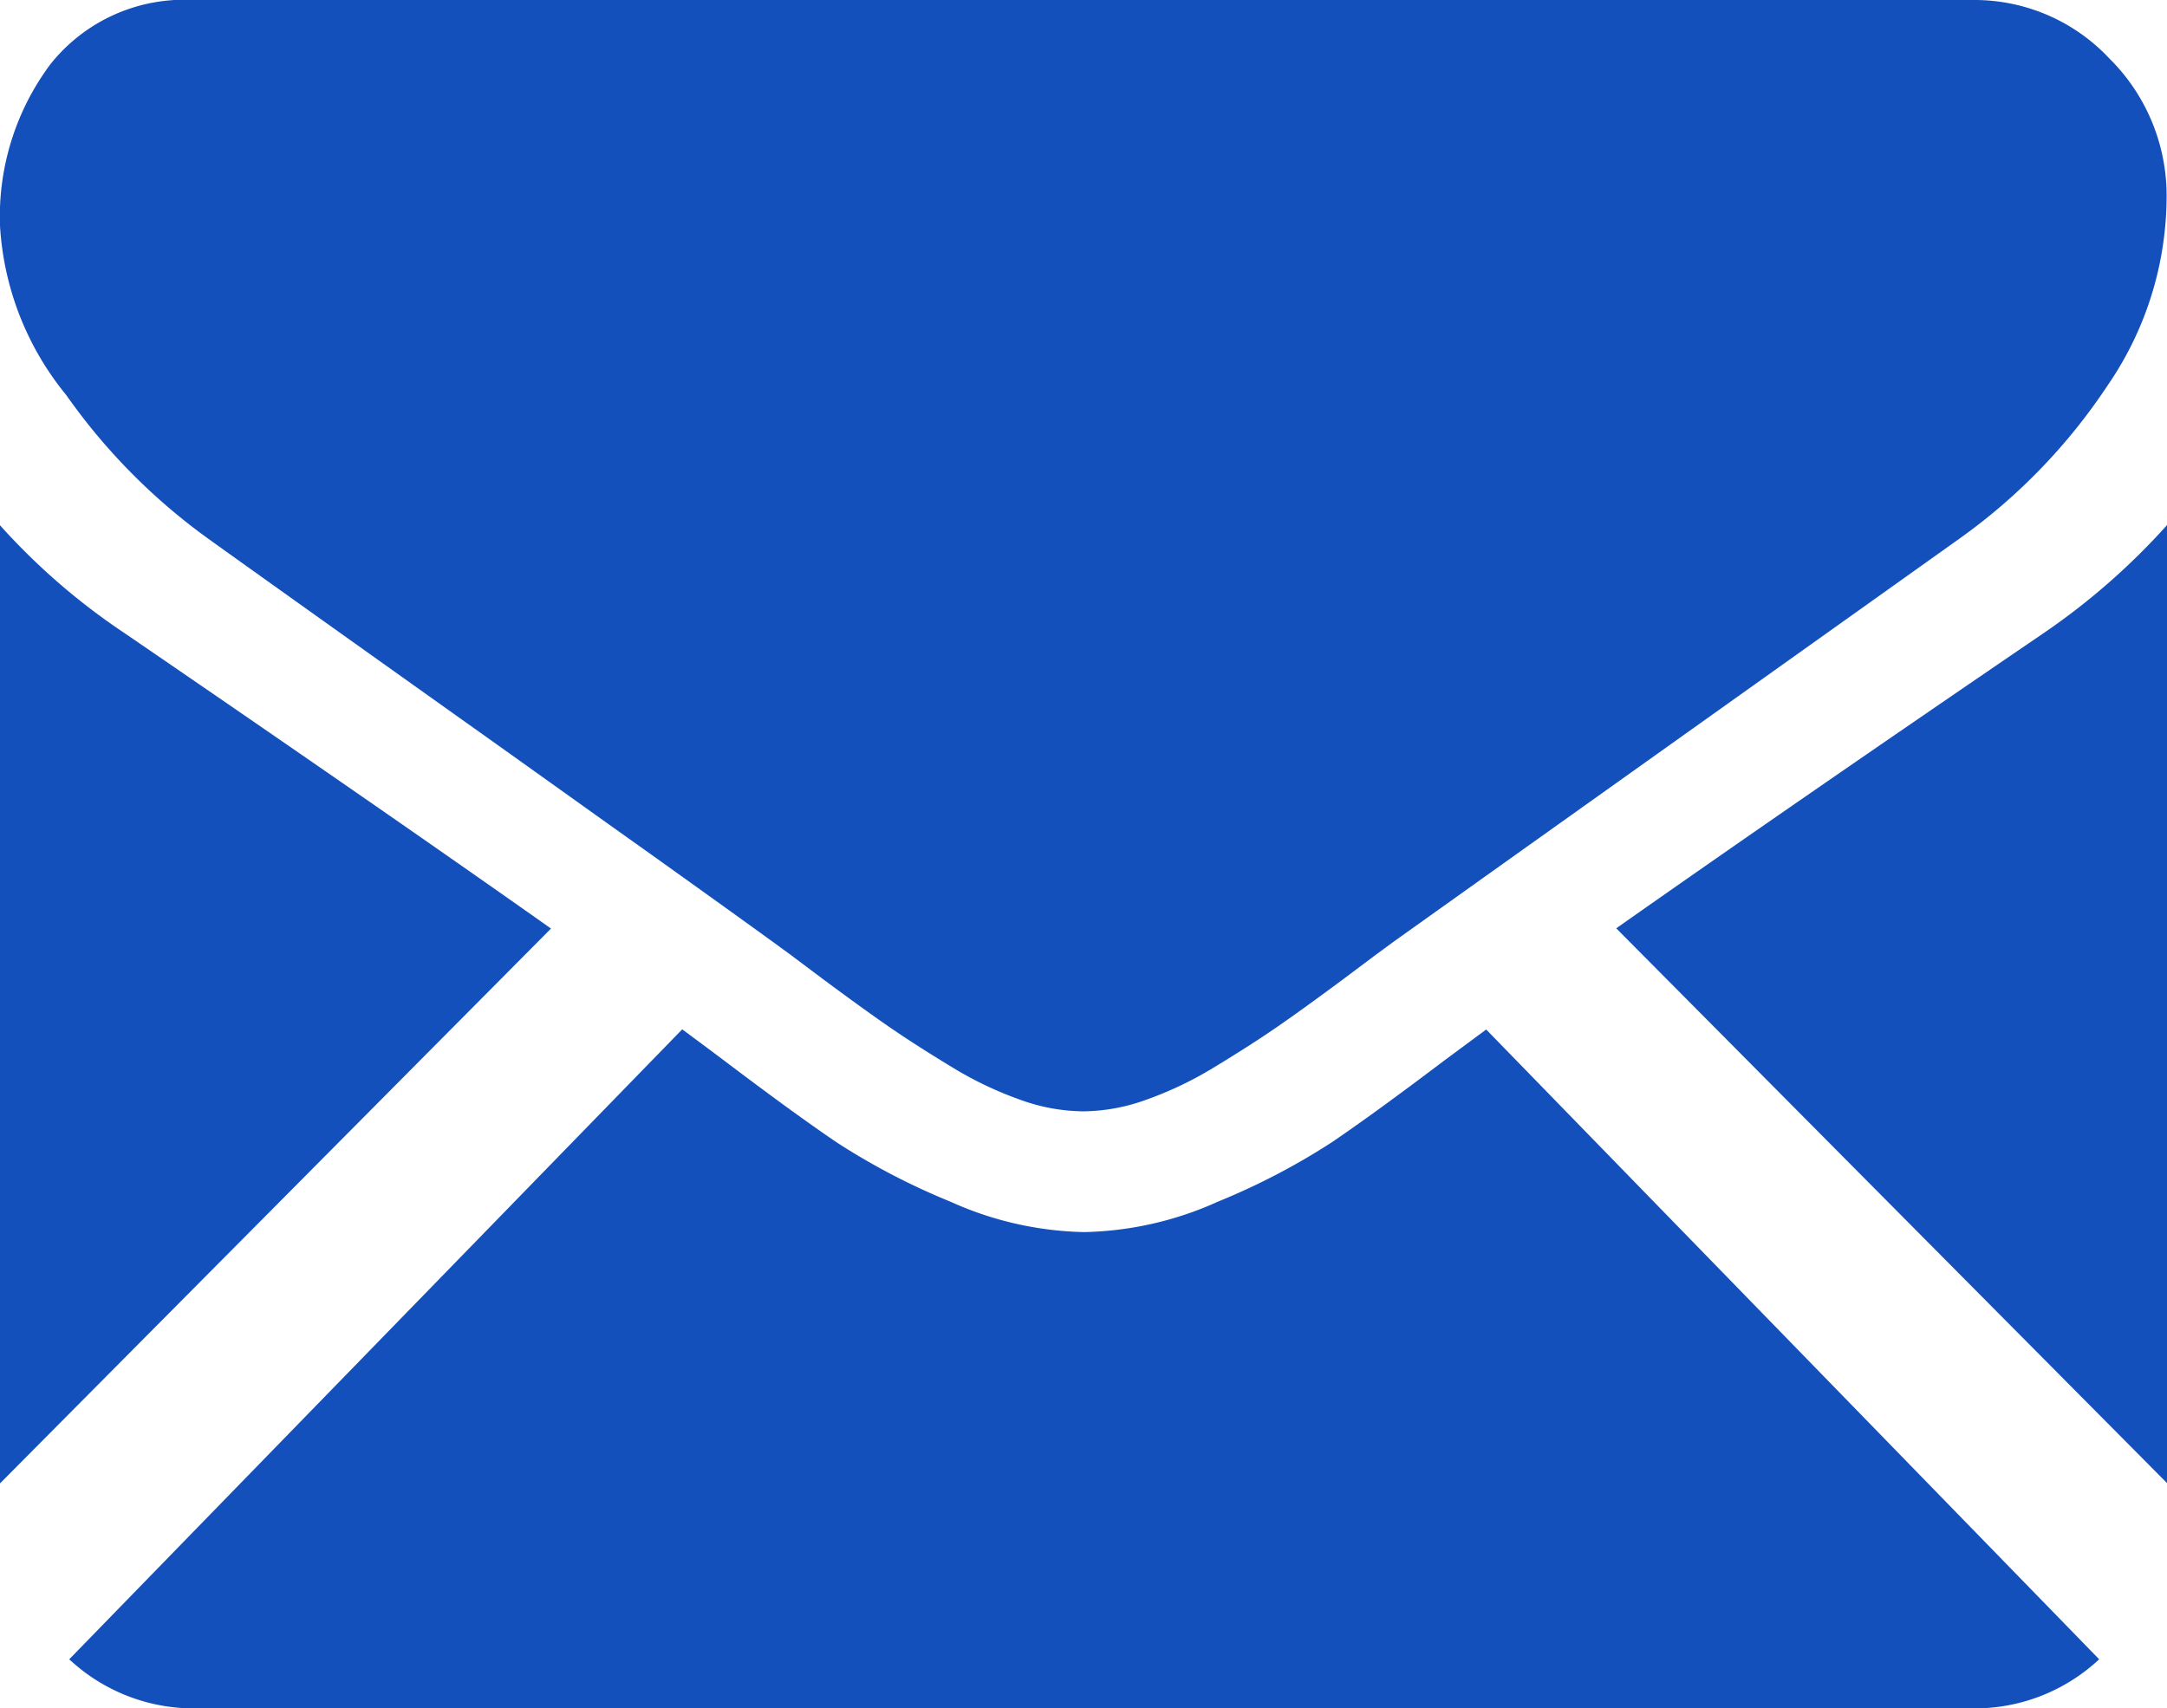 <svg xmlns="http://www.w3.org/2000/svg" width="26.161" height="20.629" viewBox="0 0 26.161 20.629">
  <g id="mail" transform="translate(0 0)">
    <g id="Group_150" data-name="Group 150" transform="translate(0 0)">
      <path id="Path_198" data-name="Path 198" d="M39.939,331.725a2.2,2.2,0,0,0,1.529-.593l-7.4-7.605-.512.379q-.831.629-1.349.981a8.229,8.229,0,0,1-1.378.719,4.106,4.106,0,0,1-1.6.367h-.029a4.1,4.1,0,0,1-1.6-.367,8.2,8.2,0,0,1-1.378-.719q-.518-.352-1.349-.981c-.154-.116-.326-.244-.511-.381l-7.4,7.607a2.2,2.2,0,0,0,1.529.593Z" transform="translate(-16.126 -311.095)" fill="#1350bb"/>
      <path id="Path_199" data-name="Path 199" d="M1.5,199.858a7.9,7.9,0,0,1-1.5-1.3v11.57l6.652-6.7Q4.656,202.018,1.5,199.858Z" transform="translate(0 -192.215)" fill="#1350bb"/>
      <path id="Path_200" data-name="Path 200" d="M418.472,199.858q-3.037,2.071-5.163,3.567l6.65,6.7V198.555A8.223,8.223,0,0,1,418.472,199.858Z" transform="translate(-393.797 -192.215)" fill="#1350bb"/>
      <path id="Path_201" data-name="Path 201" d="M23.831,59.013H2.342a2.062,2.062,0,0,0-1.73.779,3.075,3.075,0,0,0-.606,1.947,3.552,3.552,0,0,0,.8,2.045,7.335,7.335,0,0,0,1.708,1.73q.5.36,2.993,2.135c.9.639,1.68,1.2,2.351,1.676.572.409,1.066.763,1.473,1.058l.218.159.4.3q.474.352.788.569t.759.487a4.378,4.378,0,0,0,.84.4,2.27,2.27,0,0,0,.73.135H13.1a2.271,2.271,0,0,0,.73-.135,4.369,4.369,0,0,0,.839-.4q.445-.27.759-.487t.788-.569l.4-.3.218-.16,1.477-1.053,5.355-3.815a7.039,7.039,0,0,0,1.781-1.842,4.034,4.034,0,0,0,.715-2.262,2.328,2.328,0,0,0-.693-1.693A2.23,2.23,0,0,0,23.831,59.013Z" transform="translate(-0.006 -59.013)" fill="#1350bb"/>
    </g>
  </g>
</svg>
